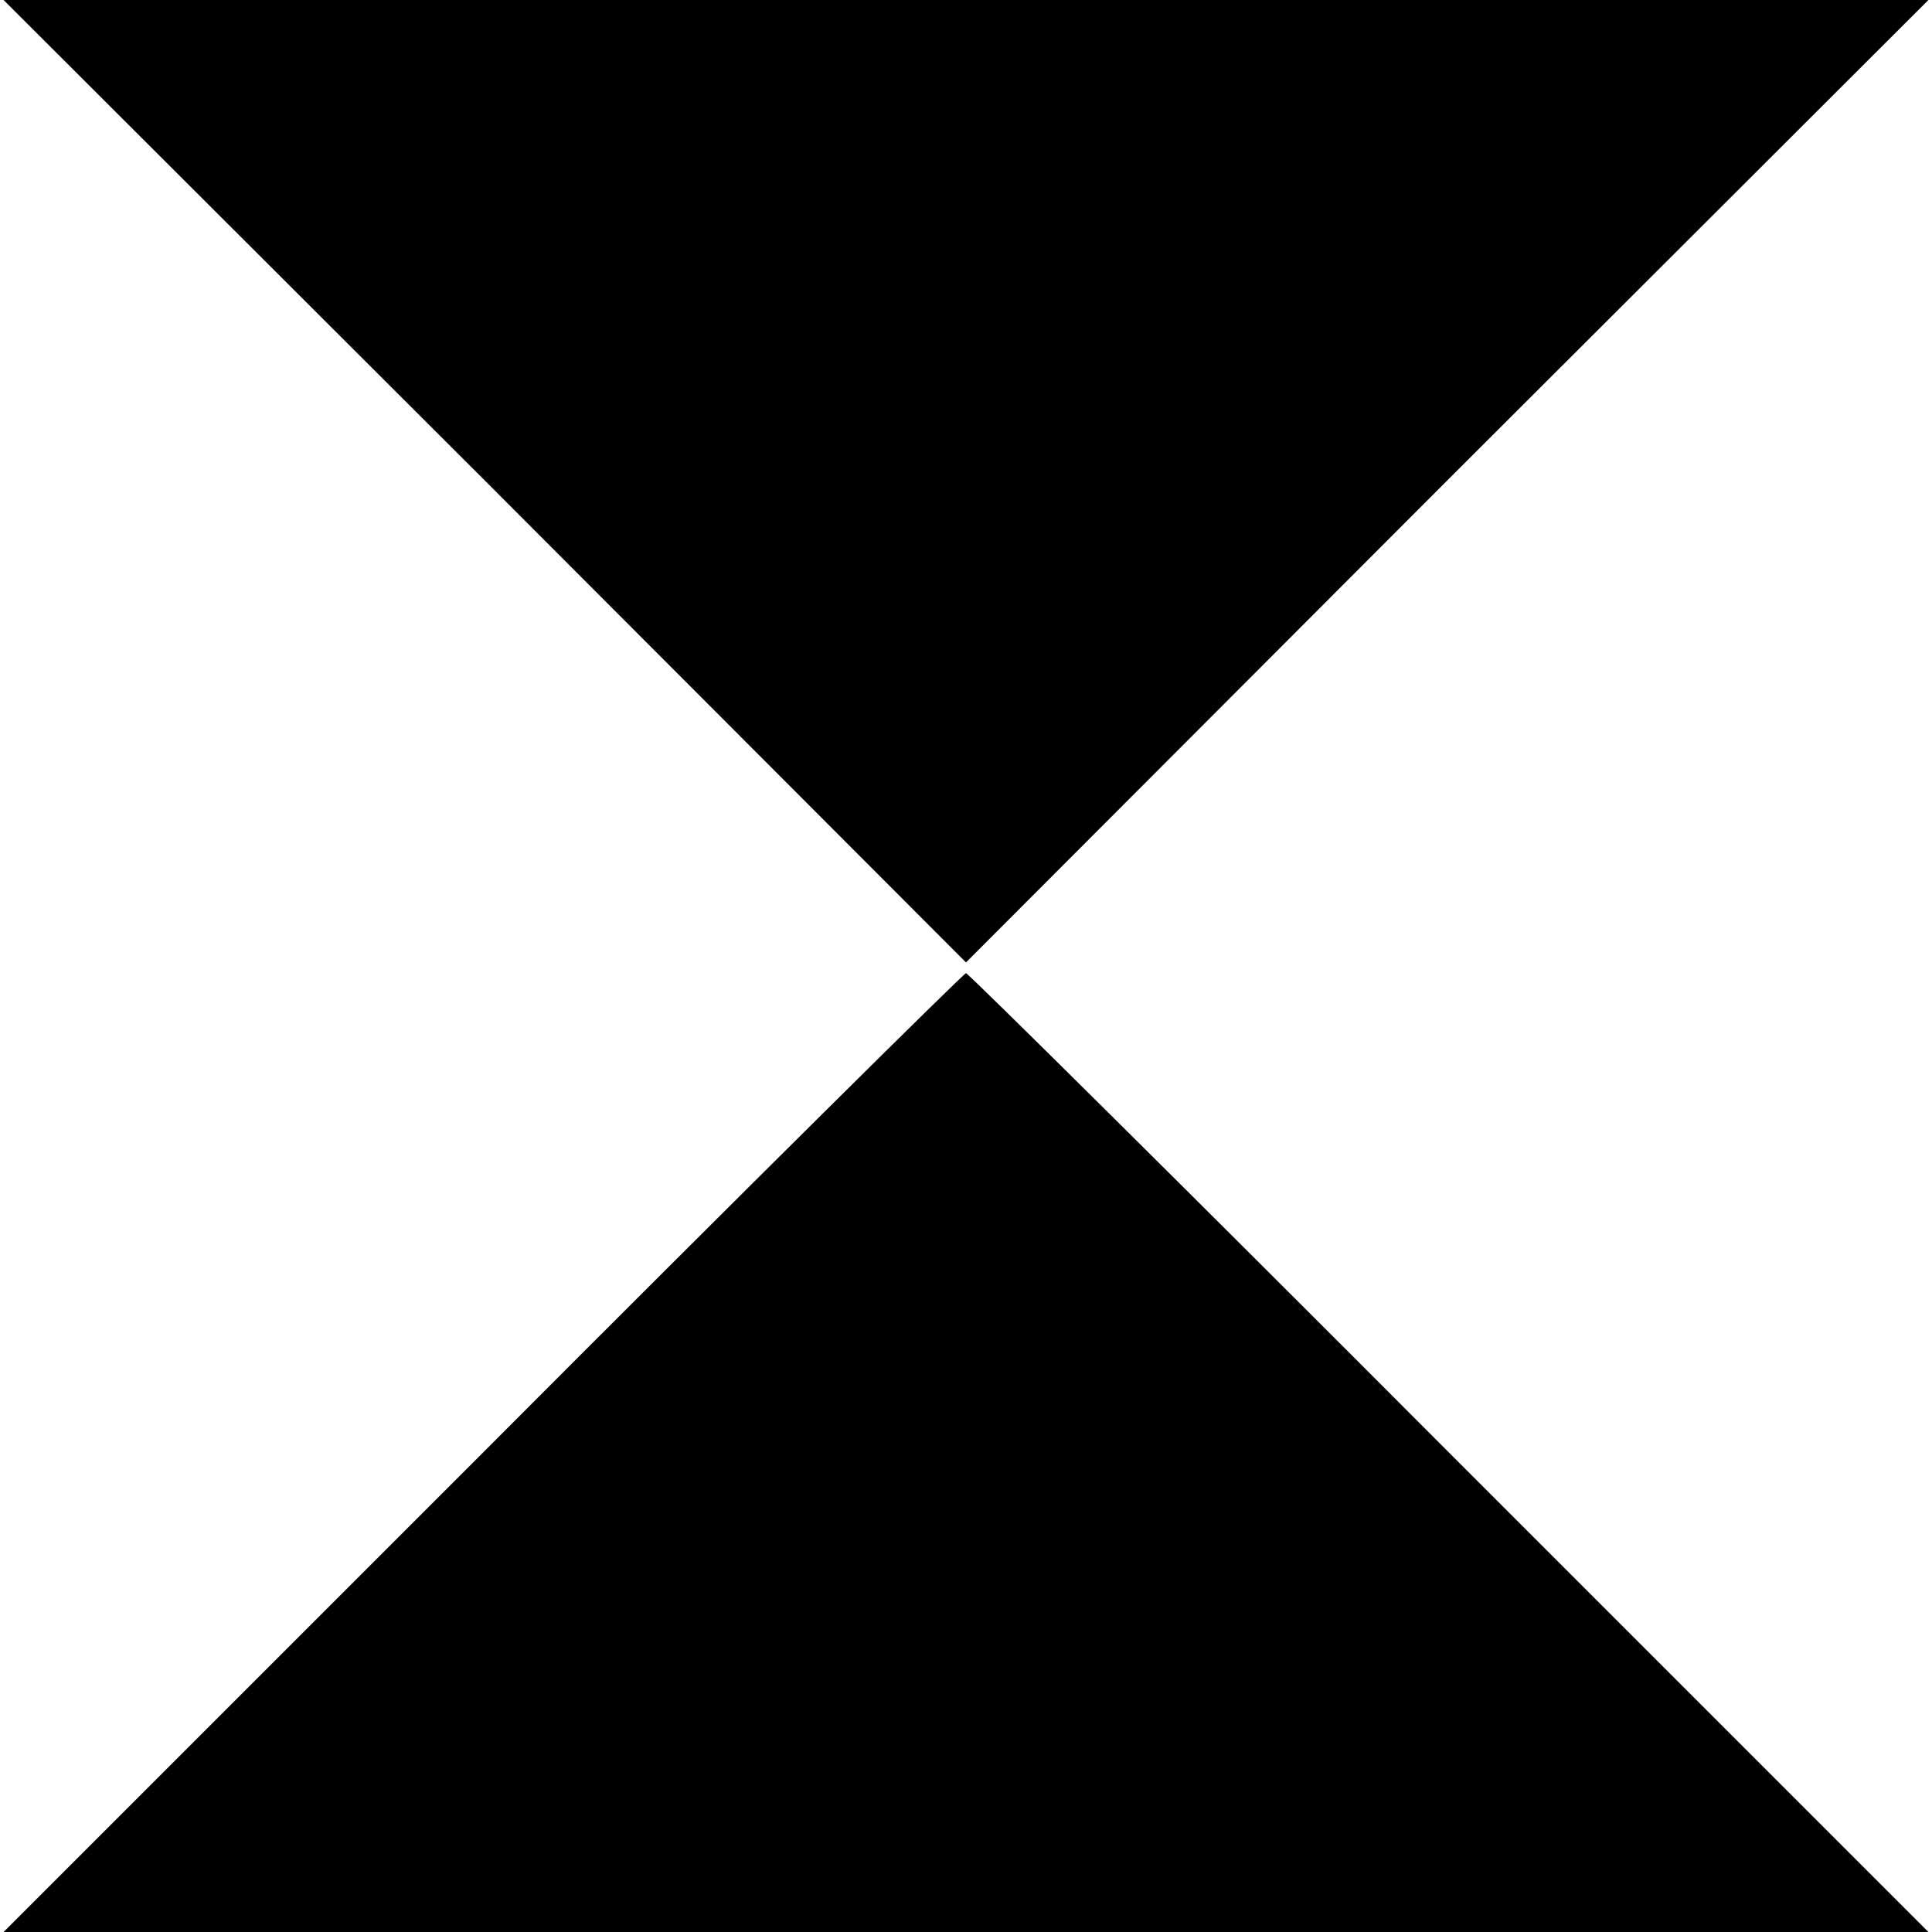 <?xml version="1.0" standalone="no"?>
<!DOCTYPE svg PUBLIC "-//W3C//DTD SVG 20010904//EN"
 "http://www.w3.org/TR/2001/REC-SVG-20010904/DTD/svg10.dtd">
<svg version="1.0" xmlns="http://www.w3.org/2000/svg"
 width="270pt" height="270pt" viewBox="0 0 270 270"
 preserveAspectRatio="xMidYMid meet">
<g transform="translate(0,270) scale(0.1,-0.1)"
fill="#000000" stroke="none">
<path d="M678 2028 l672 -673 672 673 673 672 -1345 0 -1345 0 673 -672z"/>
<path d="M675 670 l-670 -670 1345 0 1345 0 -670 670 c-368 369 -672 670 -675
670 -3 0 -307 -301 -675 -670z"/>
</g>
</svg>
